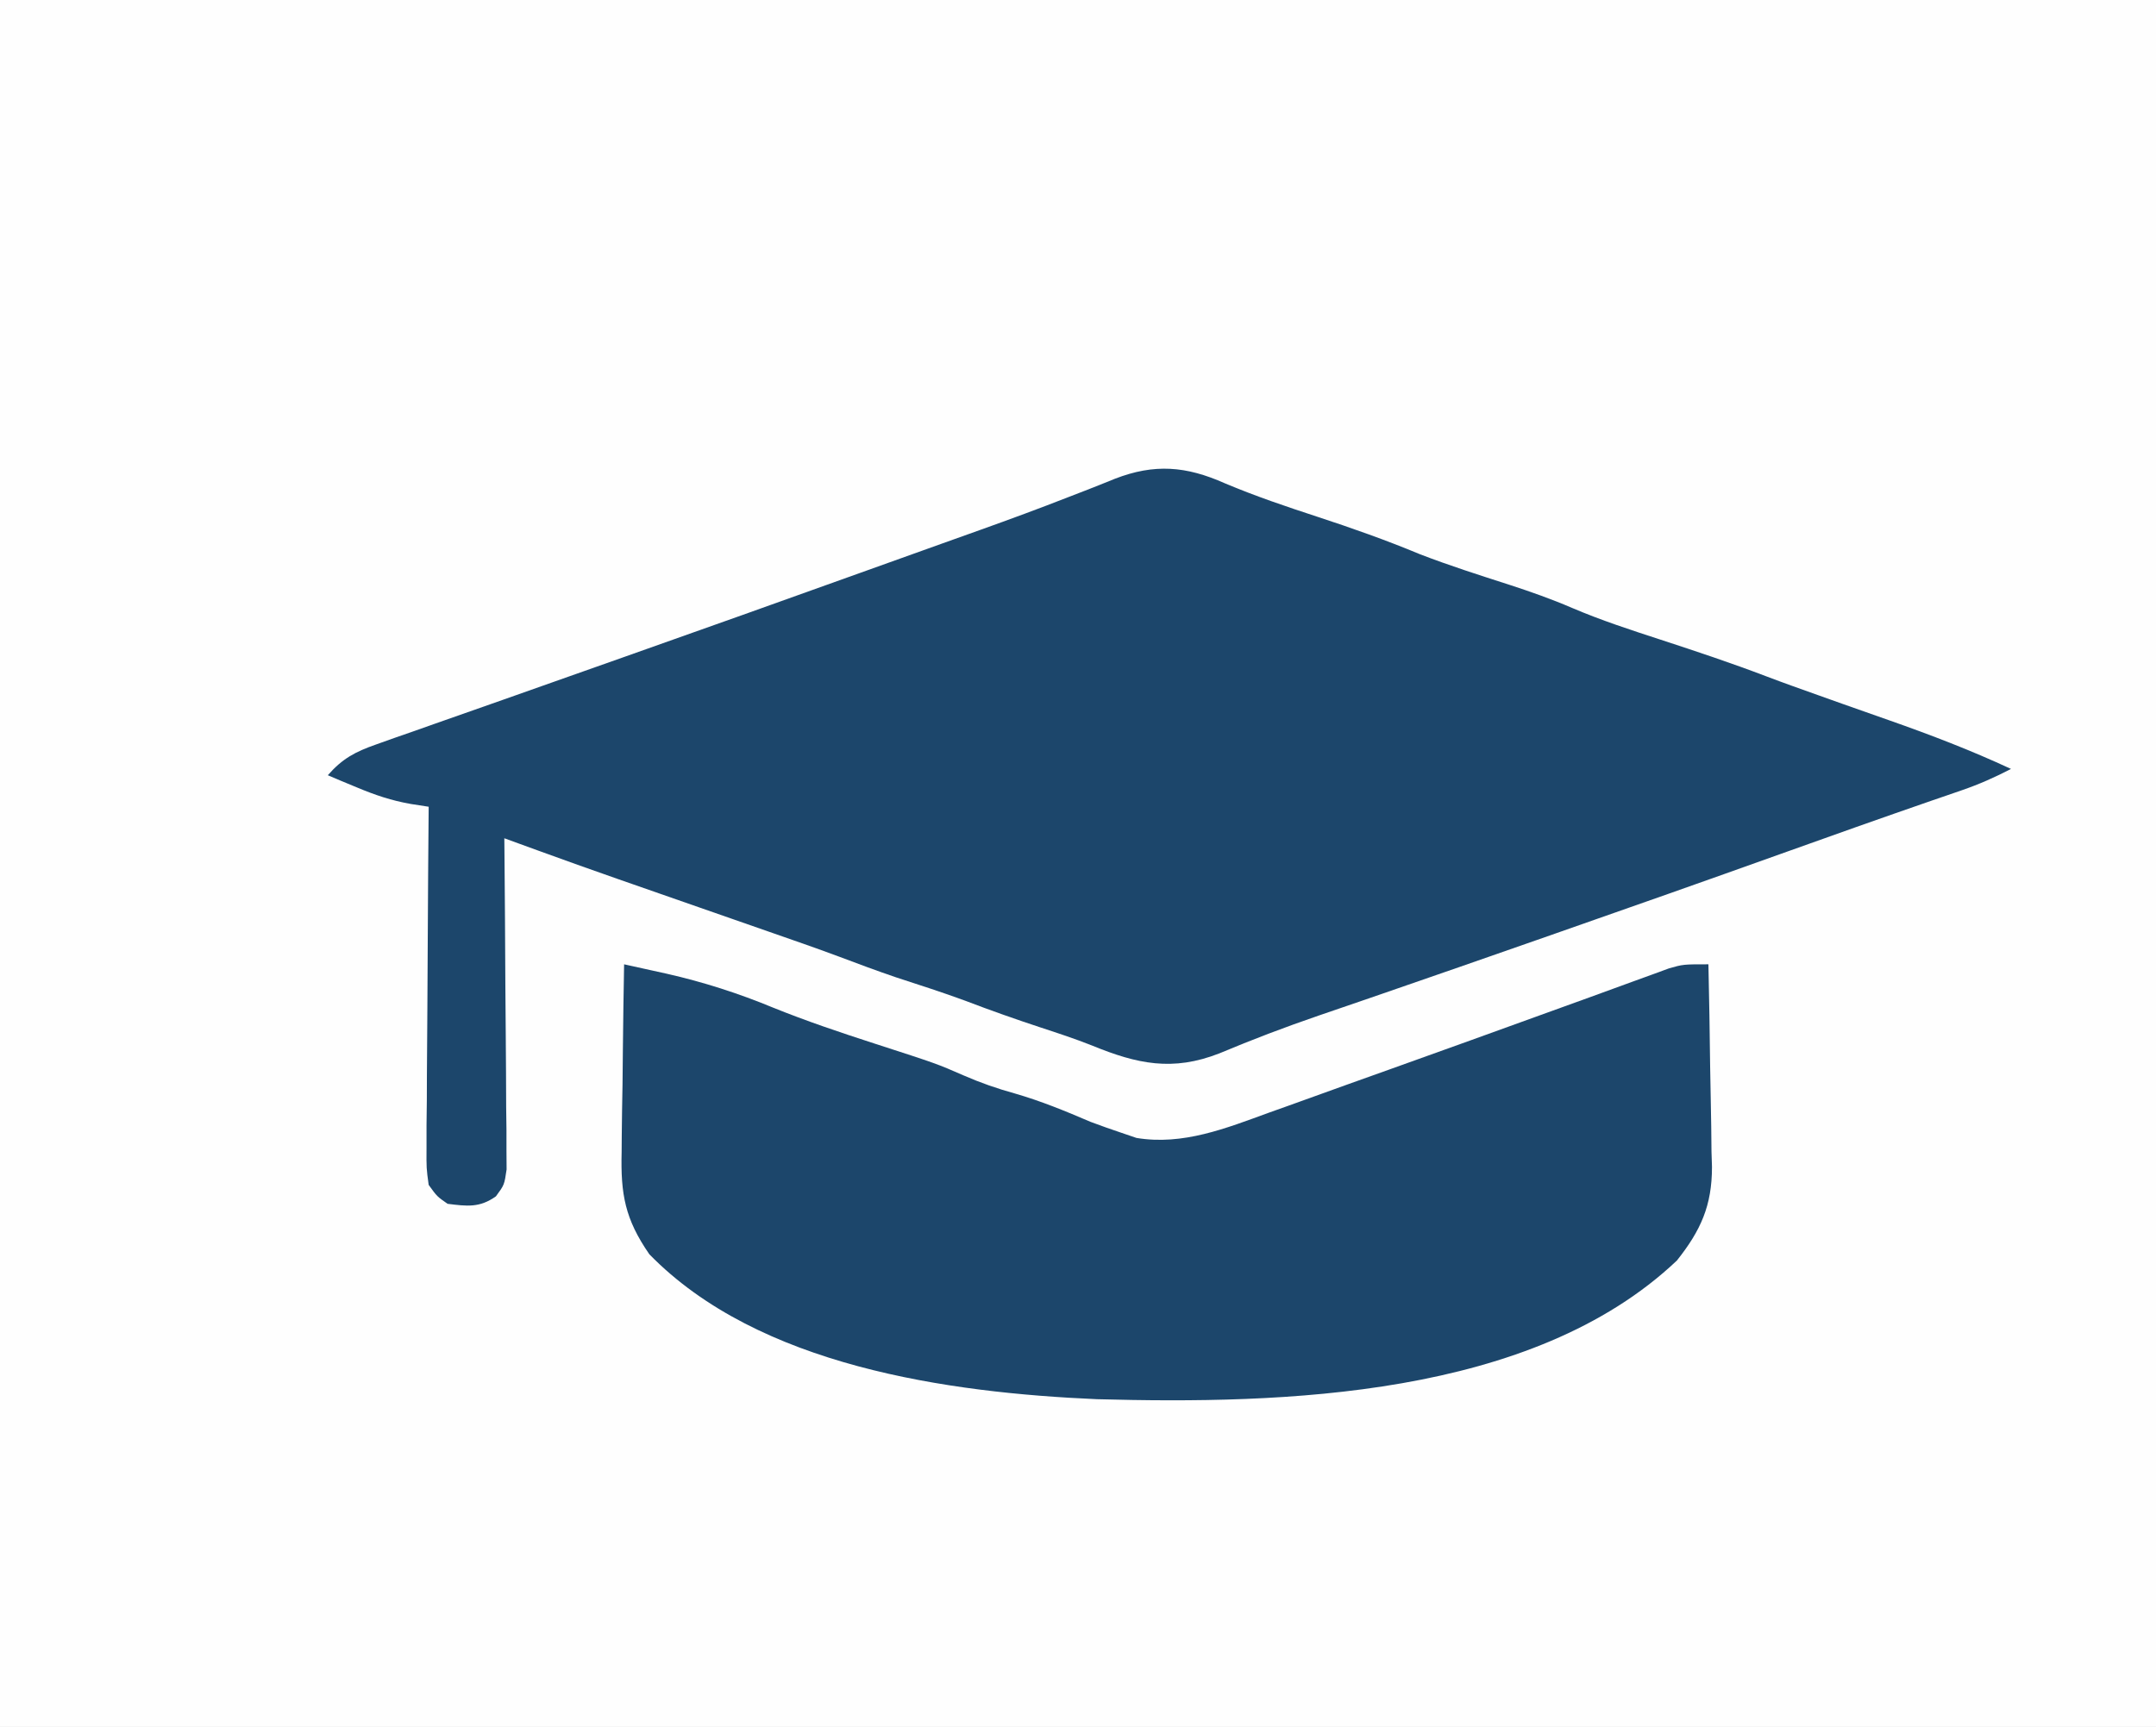 <?xml version="1.0" encoding="UTF-8"?>
<svg version="1.1" xmlns="http://www.w3.org/2000/svg" width="342" height="274">
<rect width="100%" height="100%" fill="#808080" stroke="none"/>
<path d="M0 0 C112.86 0 225.72 0 342 0 C342 90.42 342 180.84 342 274 C229.14 274 116.28 274 0 274 C0 183.58 0 93.16 0 0 Z " fill="#FEFEFE" transform="translate(0,0)"/>
<path d="M0 0 C4.822 2.031 9.718 3.689 14.688 5.312 C20.189 7.116 25.58 9.017 30.926 11.246 C35.613 13.056 40.401 14.577 45.182 16.119 C48.56 17.22 51.819 18.369 55.086 19.777 C59.682 21.737 64.376 23.267 69.125 24.812 C74.746 26.65 80.34 28.512 85.866 30.62 C88.667 31.685 91.49 32.684 94.312 33.688 C95.515 34.117 96.718 34.546 97.957 34.988 C100.431 35.867 102.908 36.739 105.387 37.605 C111.966 39.917 118.364 42.369 124.688 45.312 C122.136 46.635 119.624 47.755 116.906 48.688 C116.163 48.945 115.419 49.202 114.653 49.467 C113.84 49.746 113.026 50.025 112.188 50.312 C104.086 53.118 96.007 55.98 87.938 58.875 C76.163 63.092 64.367 67.245 52.562 71.375 C51.704 71.675 50.846 71.976 49.962 72.285 C41.583 75.216 33.202 78.14 24.809 81.031 C23.649 81.431 22.488 81.831 21.293 82.242 C19.146 82.981 16.998 83.717 14.849 84.451 C9.522 86.281 4.318 88.257 -0.875 90.438 C-8.297 93.346 -13.905 92.136 -21.082 89.199 C-23.792 88.122 -26.541 87.22 -29.312 86.312 C-33.311 84.993 -37.257 83.6 -41.188 82.094 C-44.821 80.758 -48.507 79.575 -52.188 78.375 C-55.208 77.348 -58.186 76.24 -61.17 75.111 C-64.947 73.703 -68.756 72.387 -72.562 71.062 C-74.327 70.447 -76.091 69.831 -77.855 69.215 C-79.674 68.581 -81.493 67.947 -83.312 67.312 C-86.834 66.084 -90.354 64.855 -93.875 63.625 C-94.658 63.352 -95.442 63.079 -96.249 62.798 C-100.546 61.297 -104.832 59.766 -109.109 58.208 C-110.087 57.852 -111.065 57.496 -112.073 57.129 C-112.812 56.859 -113.551 56.59 -114.312 56.312 C-114.306 56.995 -114.299 57.677 -114.292 58.38 C-114.226 65.469 -114.181 72.557 -114.148 79.646 C-114.133 82.293 -114.112 84.941 -114.086 87.588 C-114.05 91.388 -114.033 95.188 -114.02 98.988 C-114.004 100.176 -113.989 101.363 -113.973 102.587 C-113.972 103.688 -113.972 104.789 -113.972 105.923 C-113.965 106.894 -113.959 107.864 -113.952 108.864 C-114.312 111.312 -114.312 111.312 -115.646 113.126 C-118.236 114.97 -120.23 114.698 -123.312 114.312 C-124.979 113.155 -124.979 113.155 -126.312 111.312 C-126.673 108.674 -126.673 108.674 -126.653 105.464 C-126.653 104.263 -126.653 103.062 -126.652 101.825 C-126.637 100.528 -126.621 99.231 -126.605 97.895 C-126.6 96.554 -126.596 95.213 -126.593 93.872 C-126.581 90.345 -126.552 86.819 -126.518 83.293 C-126.488 79.693 -126.474 76.094 -126.459 72.494 C-126.427 65.433 -126.376 58.373 -126.312 51.312 C-127.245 51.168 -128.178 51.023 -129.139 50.873 C-132.24 50.325 -134.791 49.463 -137.688 48.25 C-138.561 47.888 -139.435 47.526 -140.336 47.152 C-140.988 46.875 -141.64 46.598 -142.312 46.312 C-140.001 43.671 -137.966 42.596 -134.672 41.438 C-133.721 41.098 -132.769 40.758 -131.788 40.409 C-130.747 40.047 -129.706 39.685 -128.633 39.312 C-127.537 38.924 -126.442 38.536 -125.313 38.136 C-121.691 36.854 -118.064 35.583 -114.438 34.312 C-111.918 33.423 -109.399 32.532 -106.88 31.64 C-102.974 30.257 -99.069 28.876 -95.161 27.498 C-82.722 23.111 -70.303 18.671 -57.888 14.216 C-54.59 13.032 -51.29 11.851 -47.991 10.67 C-46.955 10.299 -45.919 9.927 -44.852 9.545 C-42.842 8.825 -40.831 8.106 -38.819 7.39 C-34.132 5.714 -29.469 3.999 -24.834 2.182 C-23.972 1.849 -23.11 1.515 -22.221 1.172 C-20.626 0.552 -19.035 -0.081 -17.451 -0.729 C-11.197 -3.145 -6.167 -2.753 0 0 Z " fill="#1C466B" transform="translate(194.312,76.688)"/>
<path d="M0 0 C1.444 0.318 2.887 0.637 4.33 0.956 C5.536 1.222 5.536 1.222 6.766 1.493 C12.564 2.809 18.158 4.604 23.648 6.879 C28.924 9.011 34.276 10.811 39.688 12.562 C49.646 15.787 49.646 15.787 53.832 17.621 C56.553 18.805 59.147 19.712 62 20.5 C66.164 21.704 70.014 23.292 74 25 C75.635 25.614 77.282 26.196 78.938 26.75 C79.71 27.013 80.482 27.276 81.277 27.547 C88.635 28.771 95.488 26.015 102.297 23.535 C103.766 23.011 103.766 23.011 105.265 22.477 C108.429 21.346 111.59 20.204 114.75 19.062 C116.921 18.286 119.091 17.51 121.263 16.735 C129.899 13.648 138.526 10.537 147.148 7.41 C149.157 6.682 151.167 5.956 153.177 5.23 C155.496 4.391 157.813 3.546 160.128 2.694 C161.132 2.329 162.137 1.965 163.172 1.59 C164.442 1.124 164.442 1.124 165.737 0.648 C168 0 168 0 172 0 C172.124 5.408 172.215 10.814 172.275 16.223 C172.3 18.06 172.334 19.897 172.377 21.734 C172.438 24.385 172.466 27.035 172.488 29.688 C172.514 30.499 172.54 31.311 172.566 32.147 C172.569 38.274 170.801 42.216 167 47 C143.997 68.788 104.398 69.793 75 69 C51.366 67.968 21.326 63.77 4 46 C0.144 40.418 -0.56 36.486 -0.391 29.785 C-0.385 28.929 -0.379 28.074 -0.373 27.192 C-0.351 24.482 -0.301 21.773 -0.25 19.062 C-0.23 17.216 -0.212 15.369 -0.195 13.521 C-0.151 9.014 -0.082 4.507 0 0 Z " fill="#1C466B" transform="translate(99,153)"/>
</svg>
